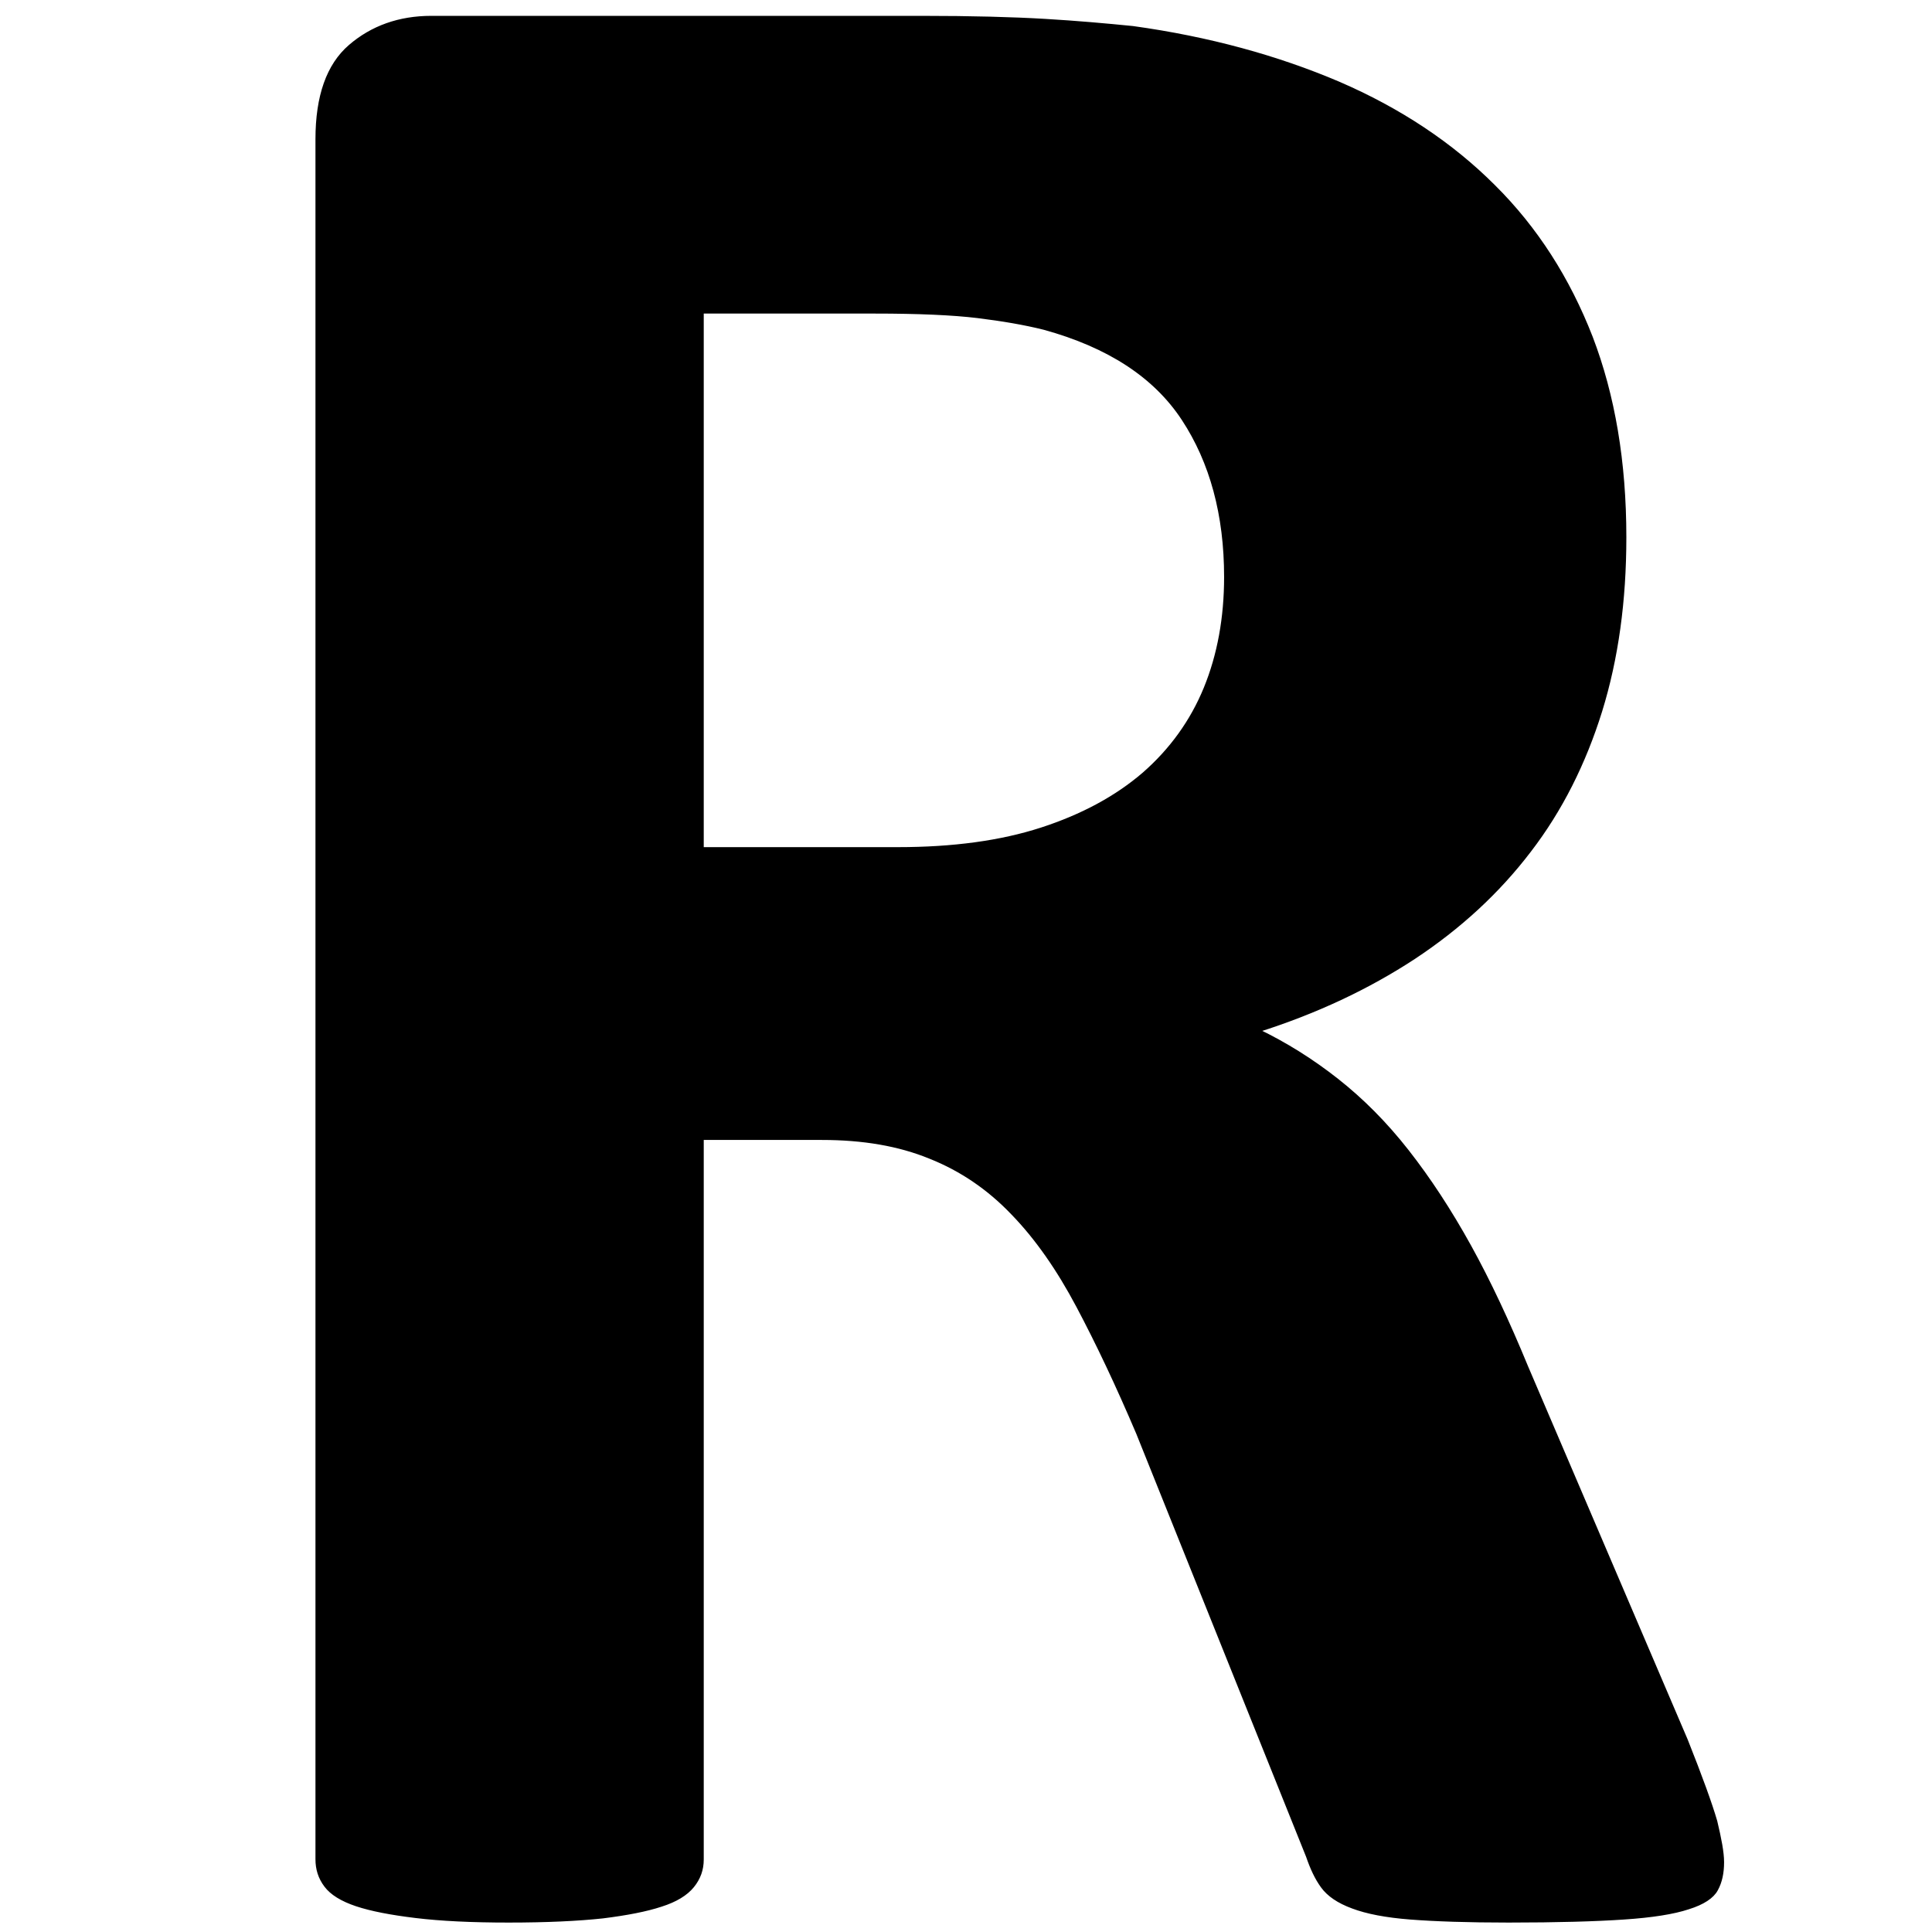 <?xml version="1.0" encoding="utf-8"?>
<!-- Generator: Adobe Illustrator 19.0.0, SVG Export Plug-In . SVG Version: 6.00 Build 0)  -->
<svg version="1.1" id="Layer_1" xmlns="http://www.w3.org/2000/svg" xmlns:xlink="http://www.w3.org/1999/xlink" x="0px" y="0px"
	 viewBox="-49 -512 512 512" style="enable-background:new -49 -512 512 512;" xml:space="preserve">
<style type="text/css">
	.st0{display:none;}
	.st1{stroke:#000000;stroke-miterlimit:10;}
</style>
<path class="st0" d="M239-466.9V-480c0-17.7-14.3-32-32-32s-32,14.3-32,32v13.1C46.9-449.6-42.9-331.8-25.6-203.7
	C-20.1-163-4-124.5,21.1-92C3.2-77.3-6.9-55.2-6.3-32c0,17.7,14.3,32,32,32s32-14.3,32-32c-0.7-6.5,3.4-12.6,9.7-14.5
	c82.7,62,196.4,62,279.2,0c6.3,1.8,10.4,7.9,9.8,14.5c0,17.7,14.3,32,32,32s32-14.3,32-32c0.6-23.2-9.5-45.3-27.4-60
	c79-102.3,60.1-249.2-42.2-328.2C318.2-445.3,279.7-461.4,239-466.9z M36.3-234.7c0-94.3,76.4-170.7,170.7-170.7
	s170.7,76.4,170.7,170.7S301.3-64,207-64C112.8-64.1,36.4-140.5,36.3-234.7z"/>
<path class="st0" d="M367-512c-17.7,0-32,14.3-32,32s14.3,32,32,32c16-1.2,30,10.7,31.2,26.7c0.1,1.8,0.1,3.5-0.1,5.3
	c0,17.7,14.3,32,32,32s32-14.3,32-32c2-51-37.8-94-88.8-96C371.2-512.1,369.1-512.1,367-512z"/>
<path class="st0" d="M15.9-416c-1.7-15.9,9.9-30.2,25.8-31.9c1.8-0.2,3.5-0.2,5.3-0.1c17.7,0,32-14.3,32-32s-14.3-32-32-32
	c-51-1.5-93.6,38.6-95.2,89.6c-0.1,2.1-0.1,4.2,0,6.4c0,17.7,14.3,32,32,32S15.9-398.3,15.9-416z"/>
<path class="st0" d="M239.6-247.9v-82.8c0-17.7-14.3-32-32-32s-32,14.3-32,32v91.6c0,11.3,4.5,22.2,12.5,30.2l38.3,38.3
	c12.7,12.3,33,11.9,45.2-0.8c12-12.4,12-32.1,0-44.5L239.6-247.9z"/>
<g>
	<path class="st1" d="M407.4-18.5c0,2.8-0.5,5.2-1.6,7.2c-1,1.9-3.5,3.6-7.4,4.8c-3.9,1.3-9.6,2.2-17.1,2.7
		C373.9-3.3,363.7-3,350.8-3c-10.9,0-19.5-0.3-26-0.8c-6.5-0.5-11.6-1.5-15.3-2.9c-3.8-1.4-6.4-3.2-8-5.4c-1.6-2.2-2.8-4.8-3.9-8
		l-45-112.1c-5.4-12.7-10.7-23.9-15.9-33.7c-5.2-9.8-10.9-18-17.3-24.6c-6.3-6.6-13.6-11.6-21.9-14.9c-8.3-3.4-17.8-5-28.7-5H137
		v191.2c0,2.6-0.8,4.9-2.5,7c-1.7,2.1-4.5,3.8-8.3,5c-3.9,1.3-9.1,2.3-15.5,3.1C104.2-3.4,95.9-3,85.8-3c-9.8,0-18-0.4-24.6-1.2
		C54.6-5,49.4-6,45.5-7.3c-3.9-1.3-6.6-3-8.1-5c-1.6-2.1-2.3-4.4-2.3-7v-455.8c0-11.4,2.9-19.6,8.7-24.6c5.8-5,13-7.6,21.5-7.6h130
		c13.2,0,24.1,0.3,32.6,0.8c8.5,0.5,16.3,1.2,23.3,1.9c20.2,2.8,38.3,7.8,54.5,14.7c16.2,7,29.9,16.1,41.1,27.3
		c11.3,11.2,19.8,24.6,25.8,40c5.9,15.4,8.9,33,8.9,53c0,16.8-2.1,32.1-6.4,46c-4.3,13.8-10.5,26.2-18.8,37
		c-8.3,10.9-18.5,20.3-30.6,28.3c-12.2,8-26,14.5-41.5,19.4c7.5,3.6,14.5,8,21.1,13.2c6.6,5.2,12.8,11.4,18.6,18.8
		c5.8,7.4,11.3,15.8,16.5,25.2c5.2,9.4,10.2,20.1,15.1,32l42.3,98.9c3.9,9.8,6.5,17,7.8,21.5C406.7-24.7,407.4-21.1,407.4-18.5z
		 M275.9-359.1c0-16.5-3.8-30.5-11.3-41.9c-7.5-11.4-19.8-19.4-36.9-24.1c-5.2-1.3-11.1-2.3-17.6-3.1c-6.6-0.8-15.7-1.2-27.3-1.2
		H137V-287h52c14.5,0,27.2-1.7,38-5.2s19.9-8.4,27.2-14.7c7.2-6.3,12.7-13.9,16.3-22.7C274.1-338.4,275.9-348.3,275.9-359.1z"/>
</g>
</svg>
